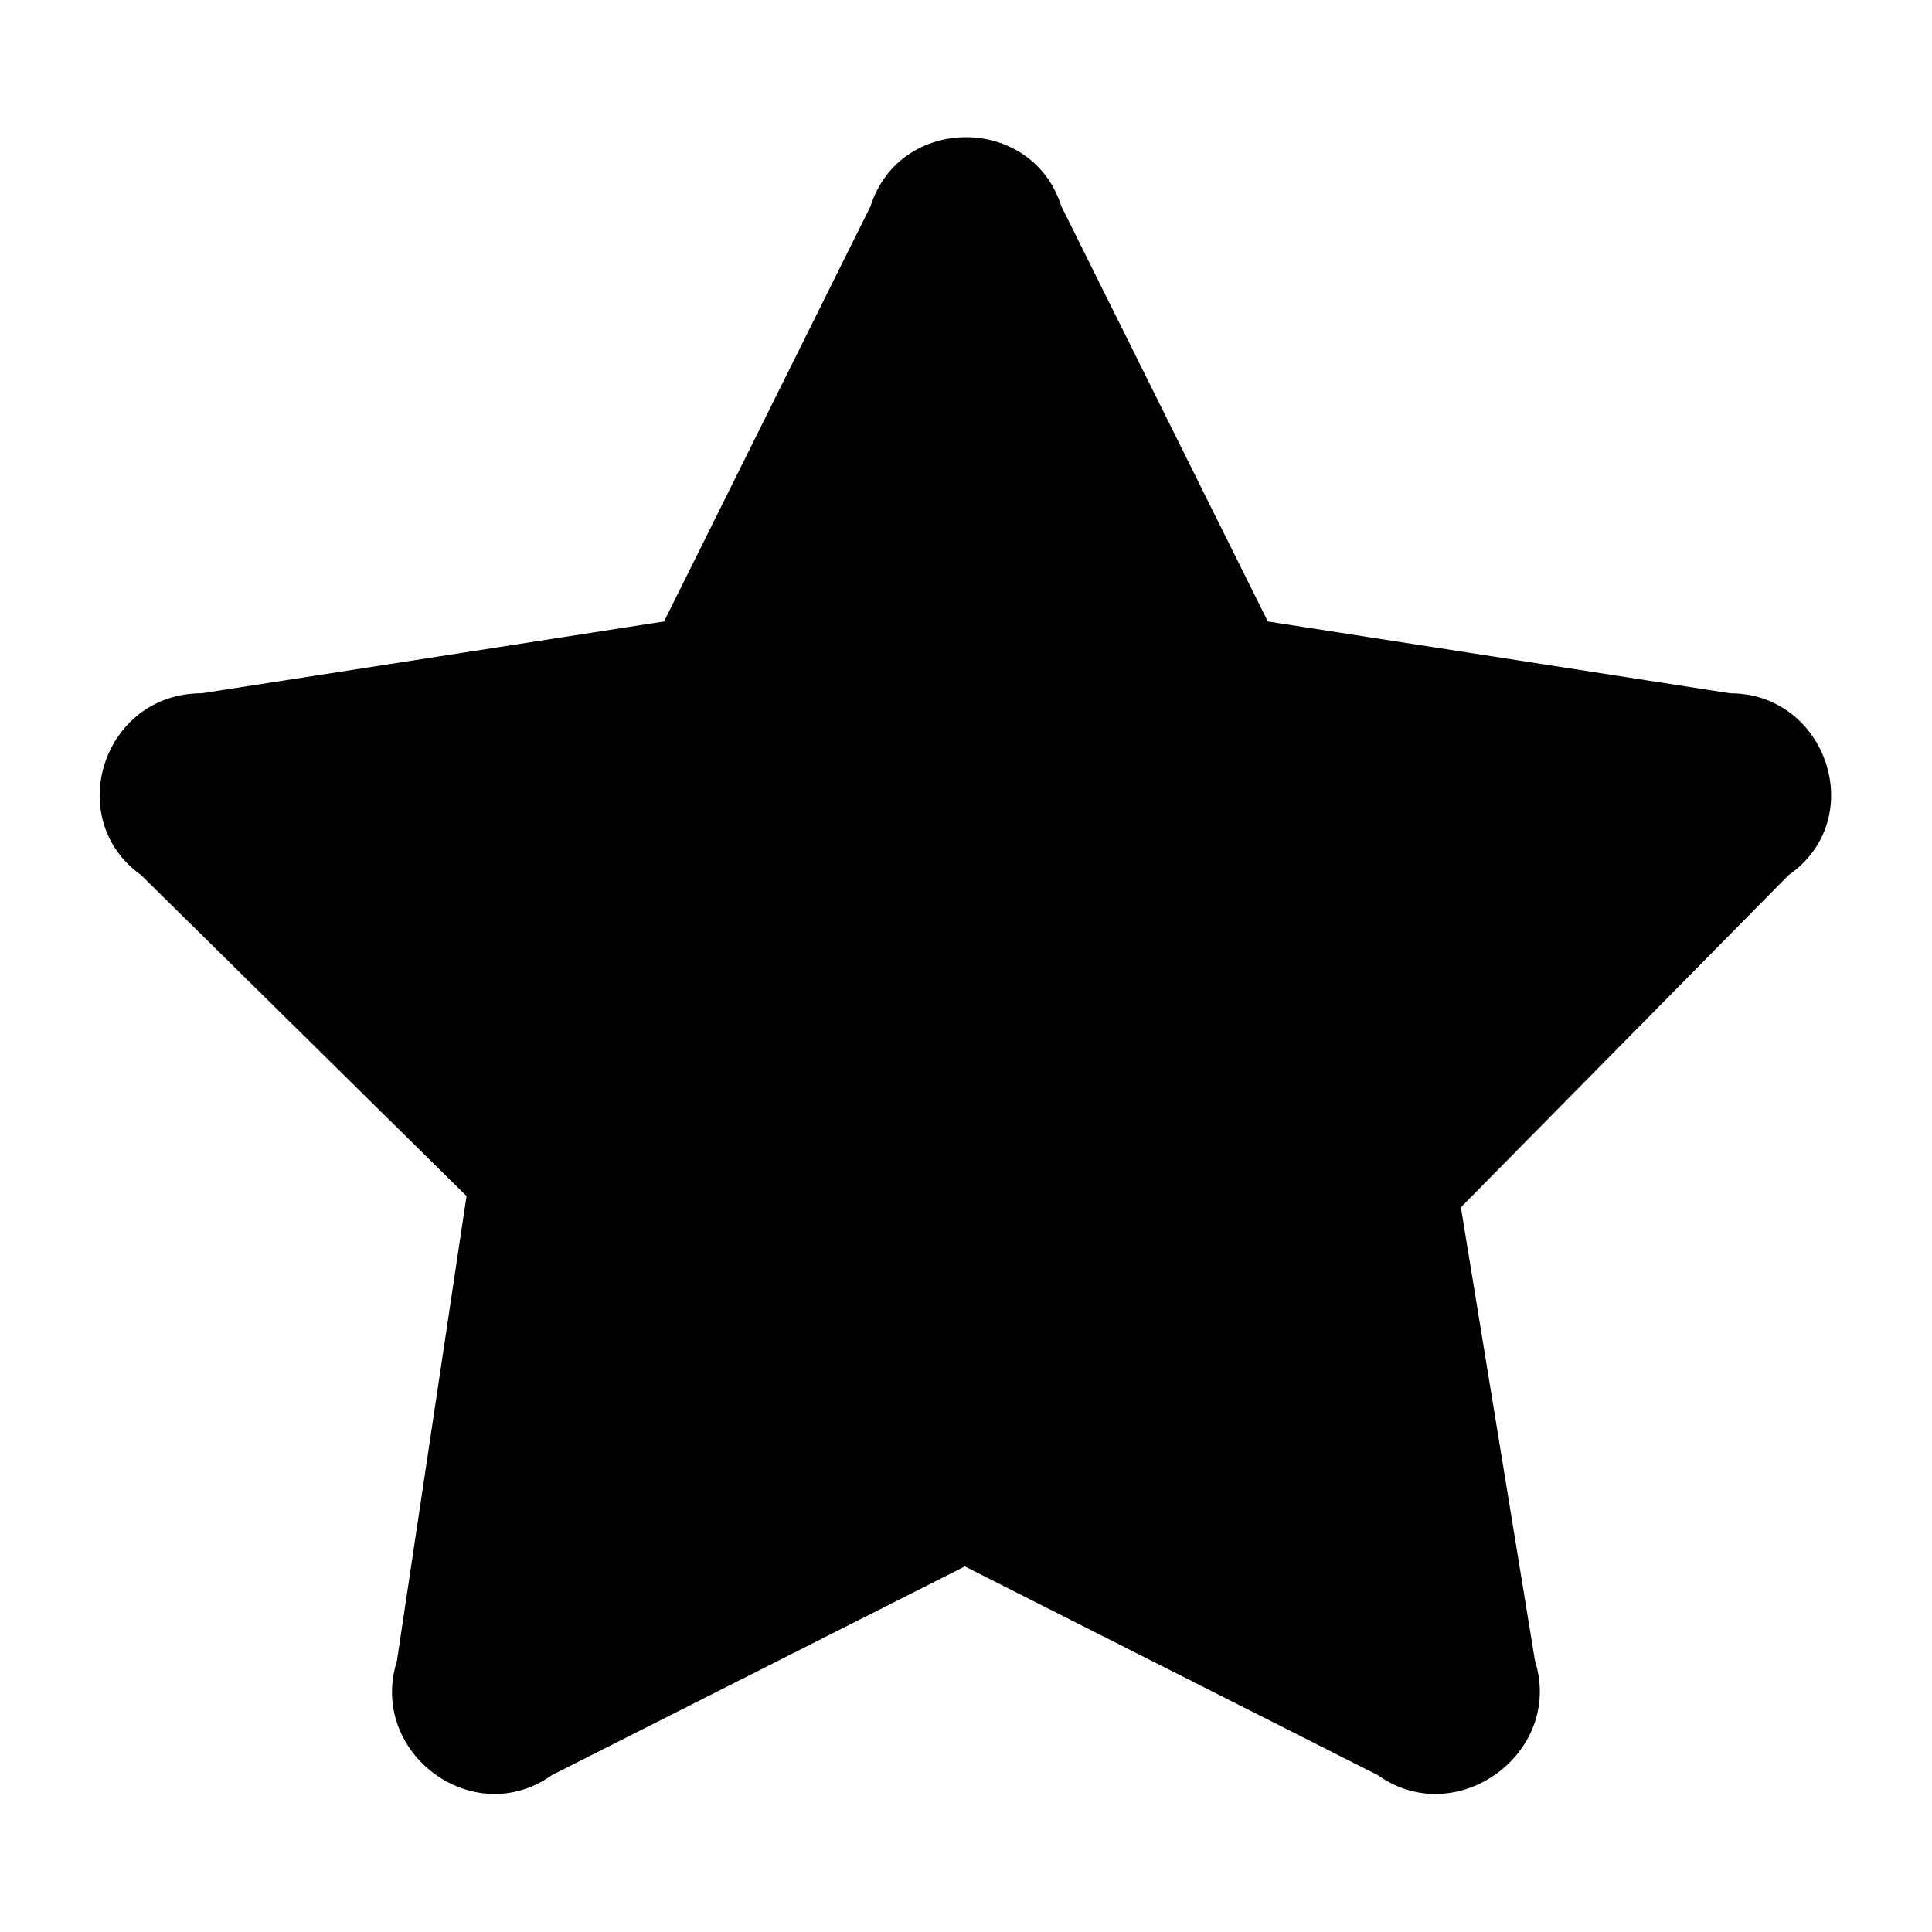 <?xml version="1.0" encoding="UTF-8"?>
<!-- The Best Svg Icon site in the world: iconSvg.co, Visit us! https://iconsvg.co -->
<svg fill="#000000" width="800px" height="800px" version="1.1" viewBox="144 144 512 512" xmlns="http://www.w3.org/2000/svg">
 <path d="m480 308.7 122.53 19.035c25.578 0 36.879 33.309 15.465 48.18l-86.844 88.031 19.629 120.15c7.734 24.387-20.82 45.207-41.637 30.336l-109.45-55.316-109.45 55.316c-20.82 14.871-48.773-5.949-41.043-30.336l18.438-123.13-86.25-85.059c-20.82-14.871-10.113-48.18 16.059-48.18l122.53-19.035 54.723-110.04c7.734-24.387 42.828-24.387 50.559 0l54.723 110.04z" fill-rule="evenodd"/>
</svg>